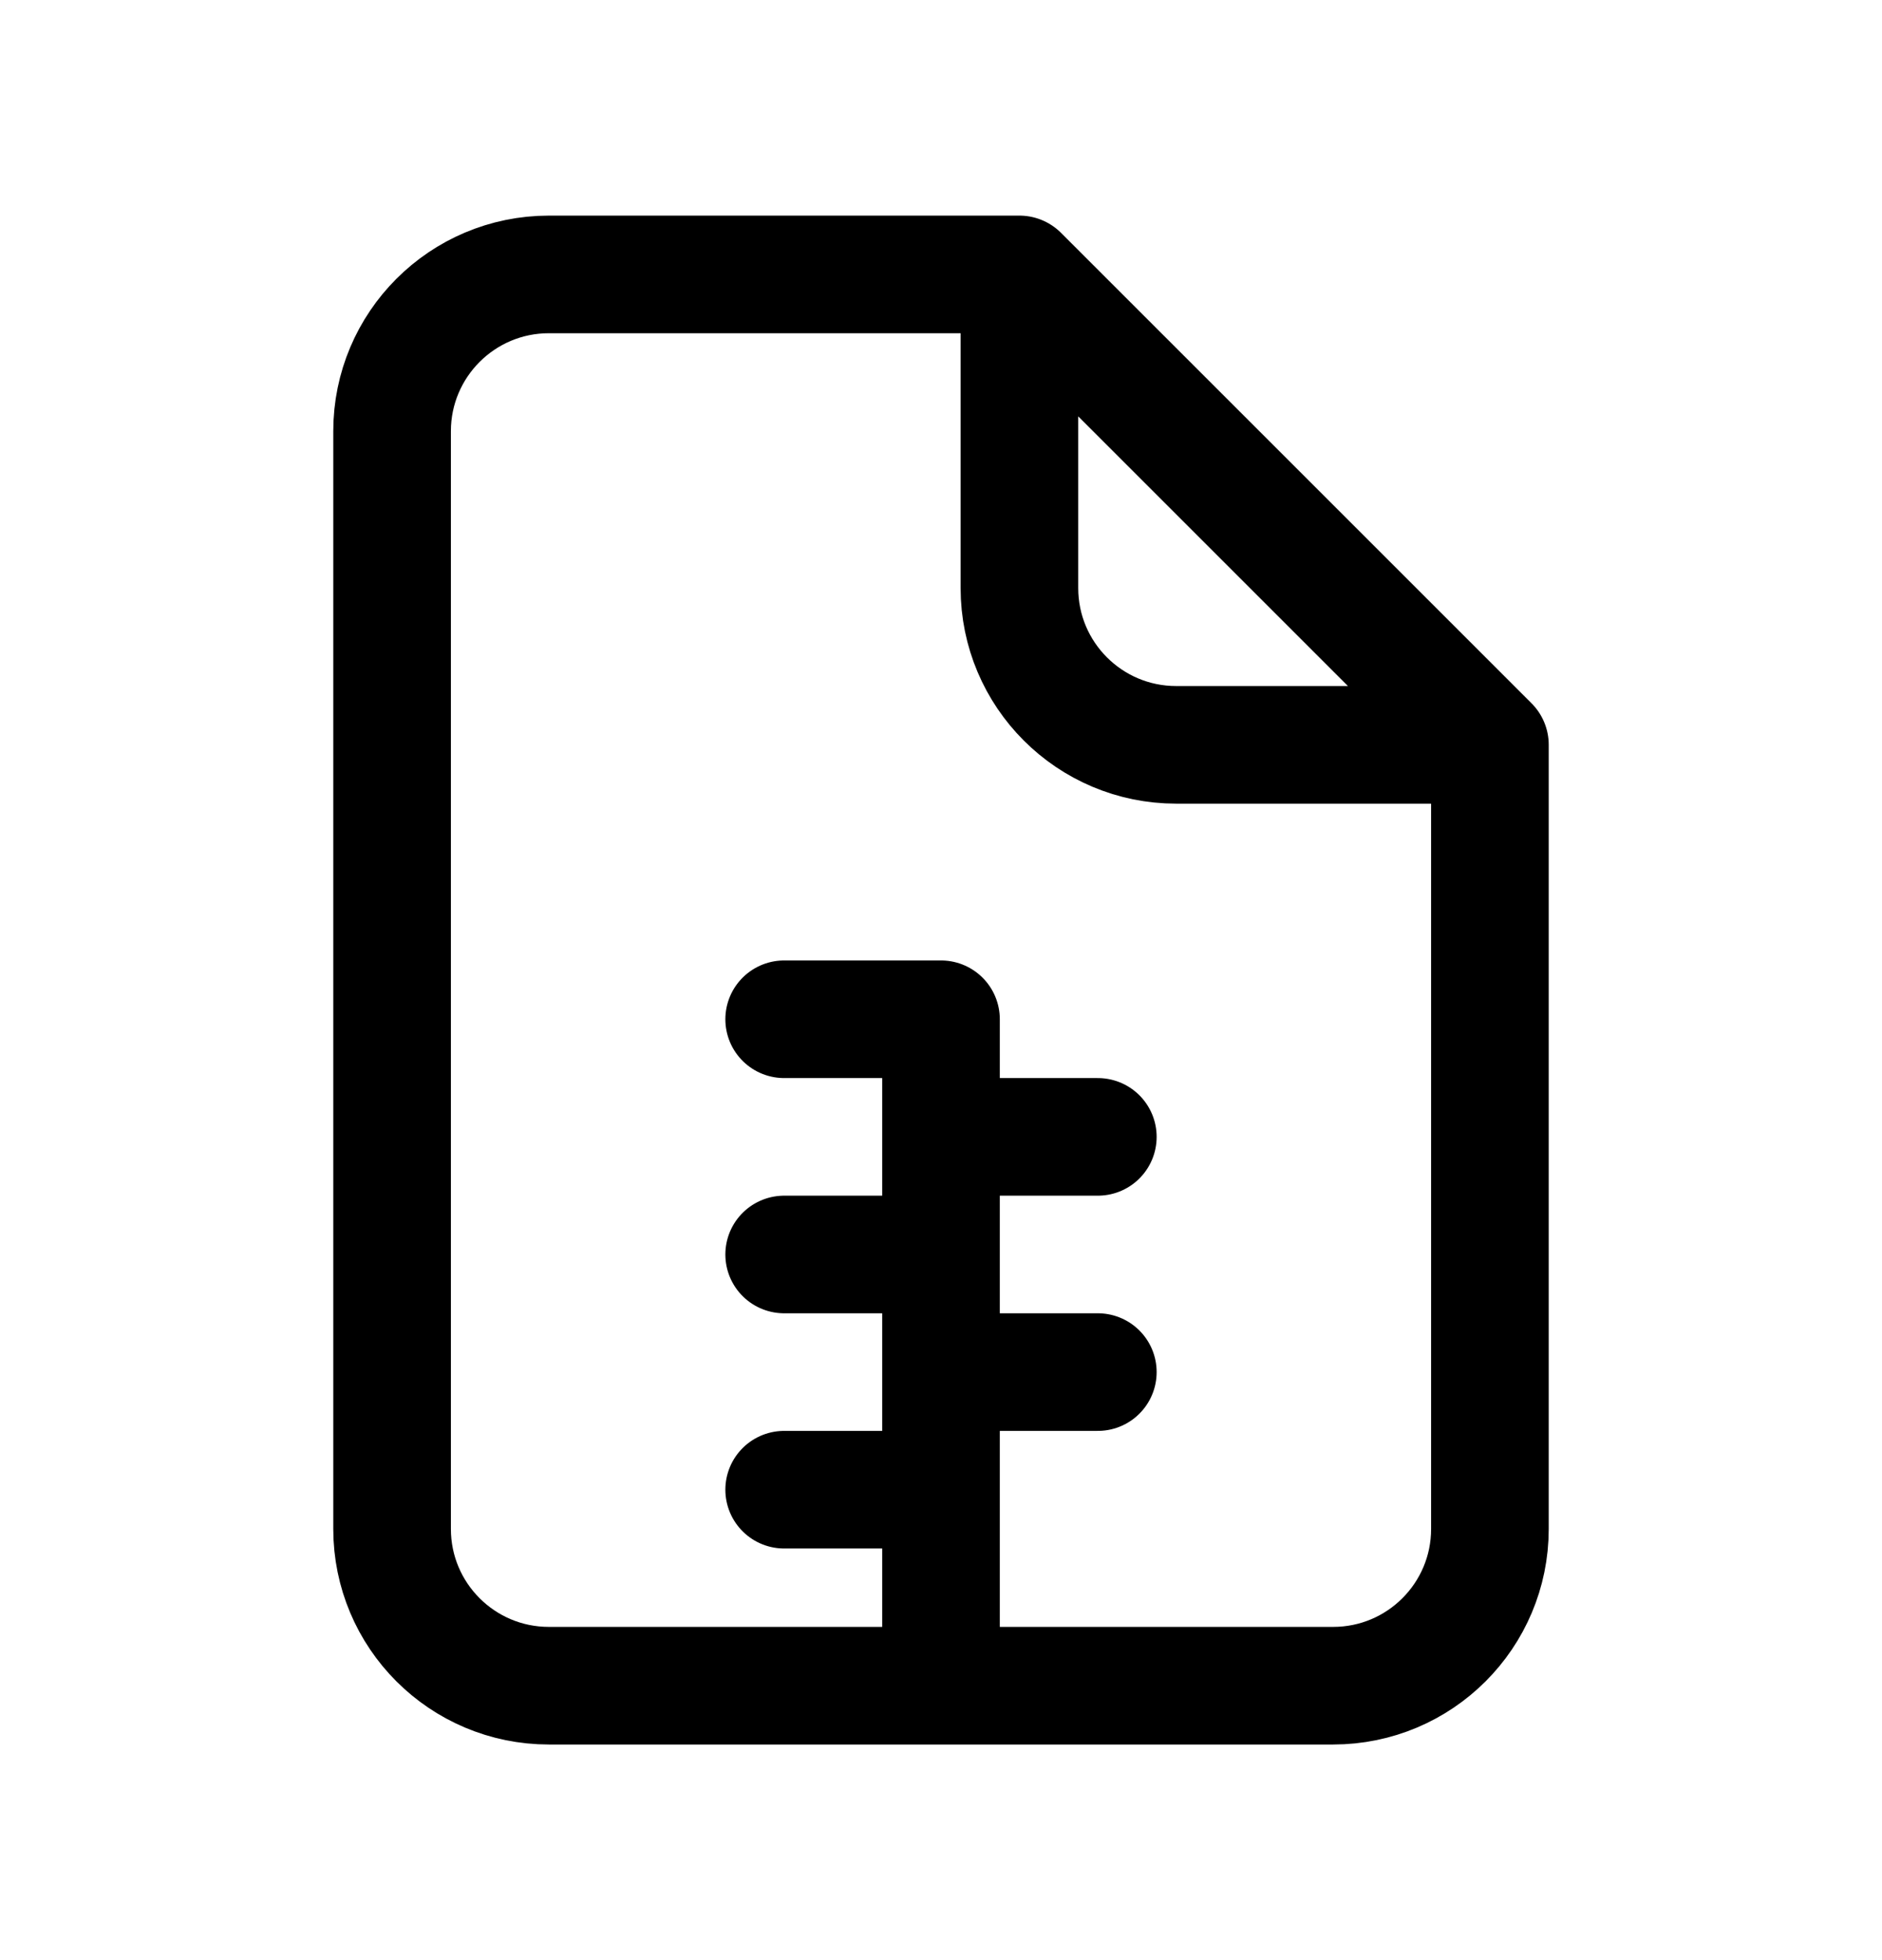 <svg width="24" height="25" viewBox="0 0 24 25" fill="none" xmlns="http://www.w3.org/2000/svg">
<path d="M13 3.5H7C5.895 3.5 5 4.396 5 5.5V19.5C5 20.605 5.895 21.5 7 21.5H12M13 3.5L19 9.5M13 3.5V7.5C13 8.605 13.895 9.5 15 9.5H19M19 9.5V19.5C19 20.605 18.105 21.5 17 21.5H12M12 19H10M12 19V17.5M12 19V21.5M12 17.5H14M12 17.5V16M12 16H10M12 16V14.5M12 14.5H14M12 14.5V13H10" stroke="black" stroke-width="1.5" stroke-linecap="round" stroke-linejoin="round"/>
</svg>
